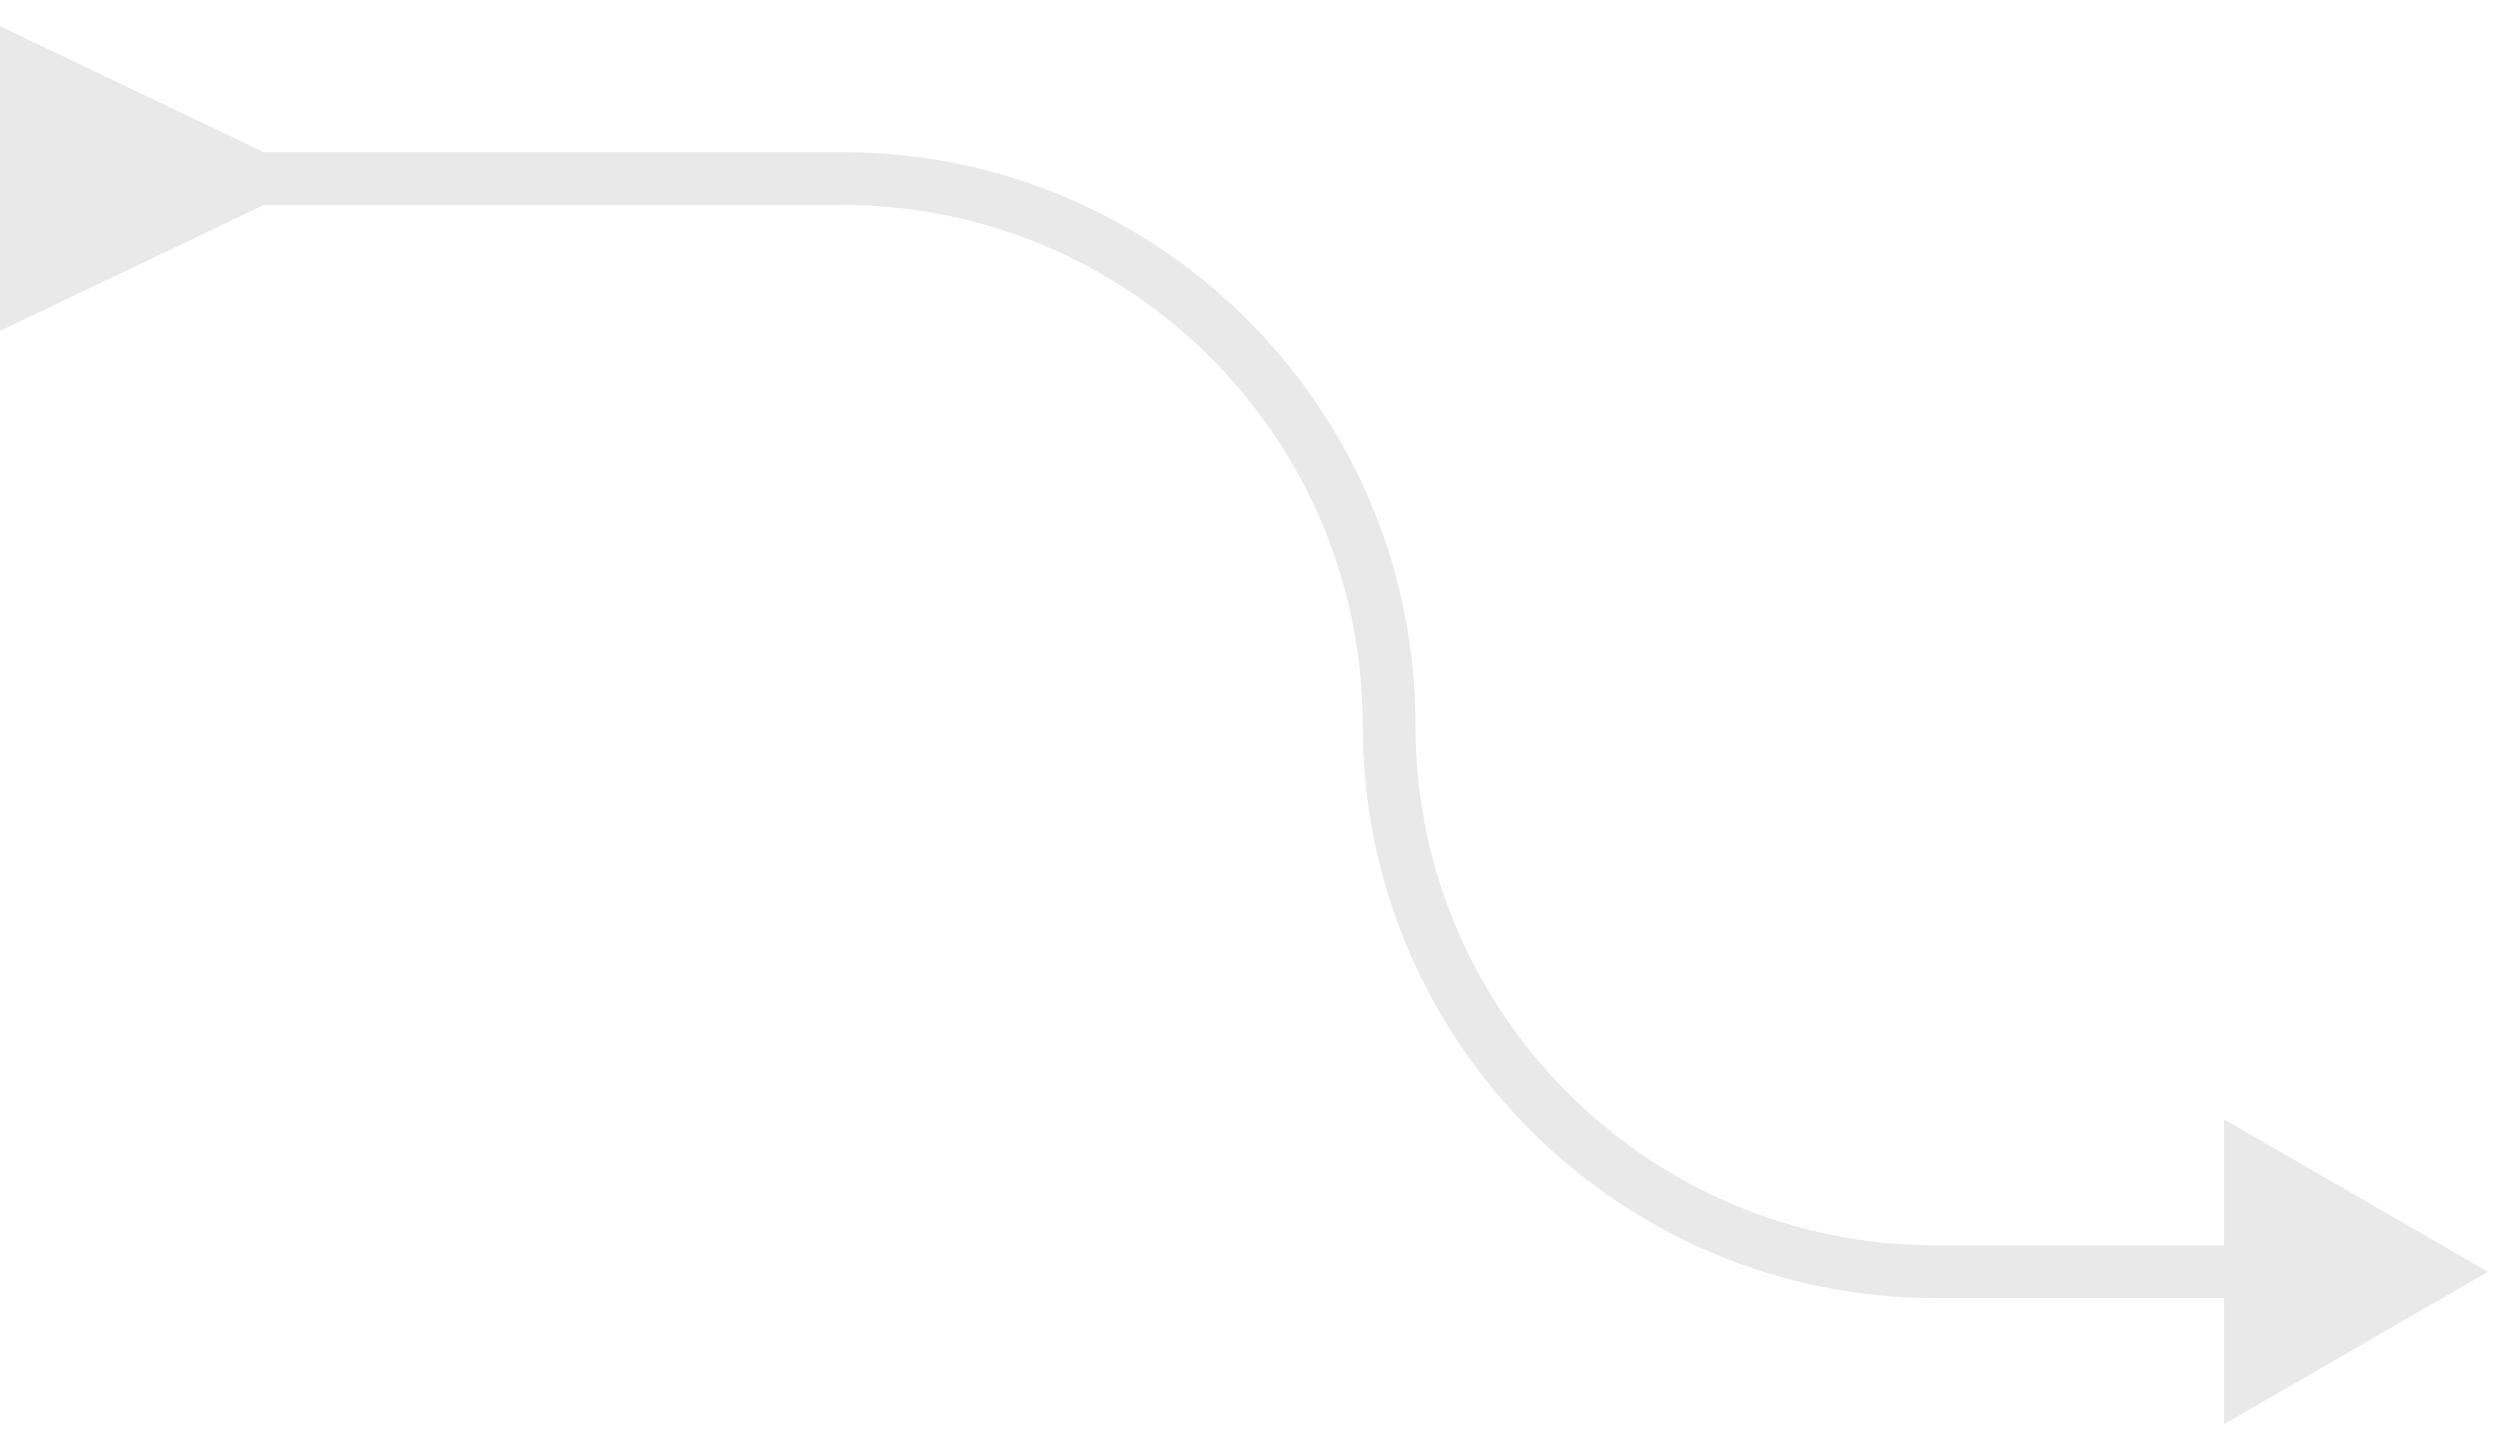 <?xml version="1.0" encoding="utf-8"?>
<svg xmlns="http://www.w3.org/2000/svg" fill="none" height="100%" overflow="visible" preserveAspectRatio="none" style="display: block;" viewBox="0 0 28 16" width="100%">
<g filter="url(#filter0_i_0_2511)" id="Vector 32">
<path d="M2.955 1.704L0 0.294V3.706L2.955 2.296V1.704ZM27.865 14.244L24.91 12.537V15.95L27.865 14.244ZM2.66 2V2.296H9.436V2V1.704H2.66V2ZM21.68 14.244V14.539H25.205V14.244V13.948H21.68V14.244ZM15.558 8.122H15.262C15.262 11.666 18.135 14.539 21.68 14.539V14.244V13.948C18.462 13.948 15.853 11.34 15.853 8.122H15.558ZM9.436 2V2.296C12.654 2.296 15.262 4.904 15.262 8.122H15.558H15.853C15.853 4.578 12.98 1.704 9.436 1.704V2Z" fill="#E9E9E9"/>
</g>
<defs>
<filter color-interpolation-filters="sRGB" filterUnits="userSpaceOnUse" height="15.656" id="filter0_i_0_2511" width="27.865" x="0" y="0.294">
<feFlood flood-opacity="0" result="BackgroundImageFix"/>
<feBlend in="SourceGraphic" in2="BackgroundImageFix" mode="normal" result="shape"/>
<feColorMatrix in="SourceAlpha" result="hardAlpha" type="matrix" values="0 0 0 0 0 0 0 0 0 0 0 0 0 0 0 0 0 0 127 0"/>
<feOffset/>
<feGaussianBlur stdDeviation="0.211"/>
<feComposite in2="hardAlpha" k2="-1" k3="1" operator="arithmetic"/>
<feColorMatrix type="matrix" values="0 0 0 0 0.351 0 0 0 0 0.351 0 0 0 0 0.351 0 0 0 0.25 0"/>
<feBlend in2="shape" mode="normal" result="effect1_innerShadow_0_2511"/>
</filter>
</defs>
</svg>